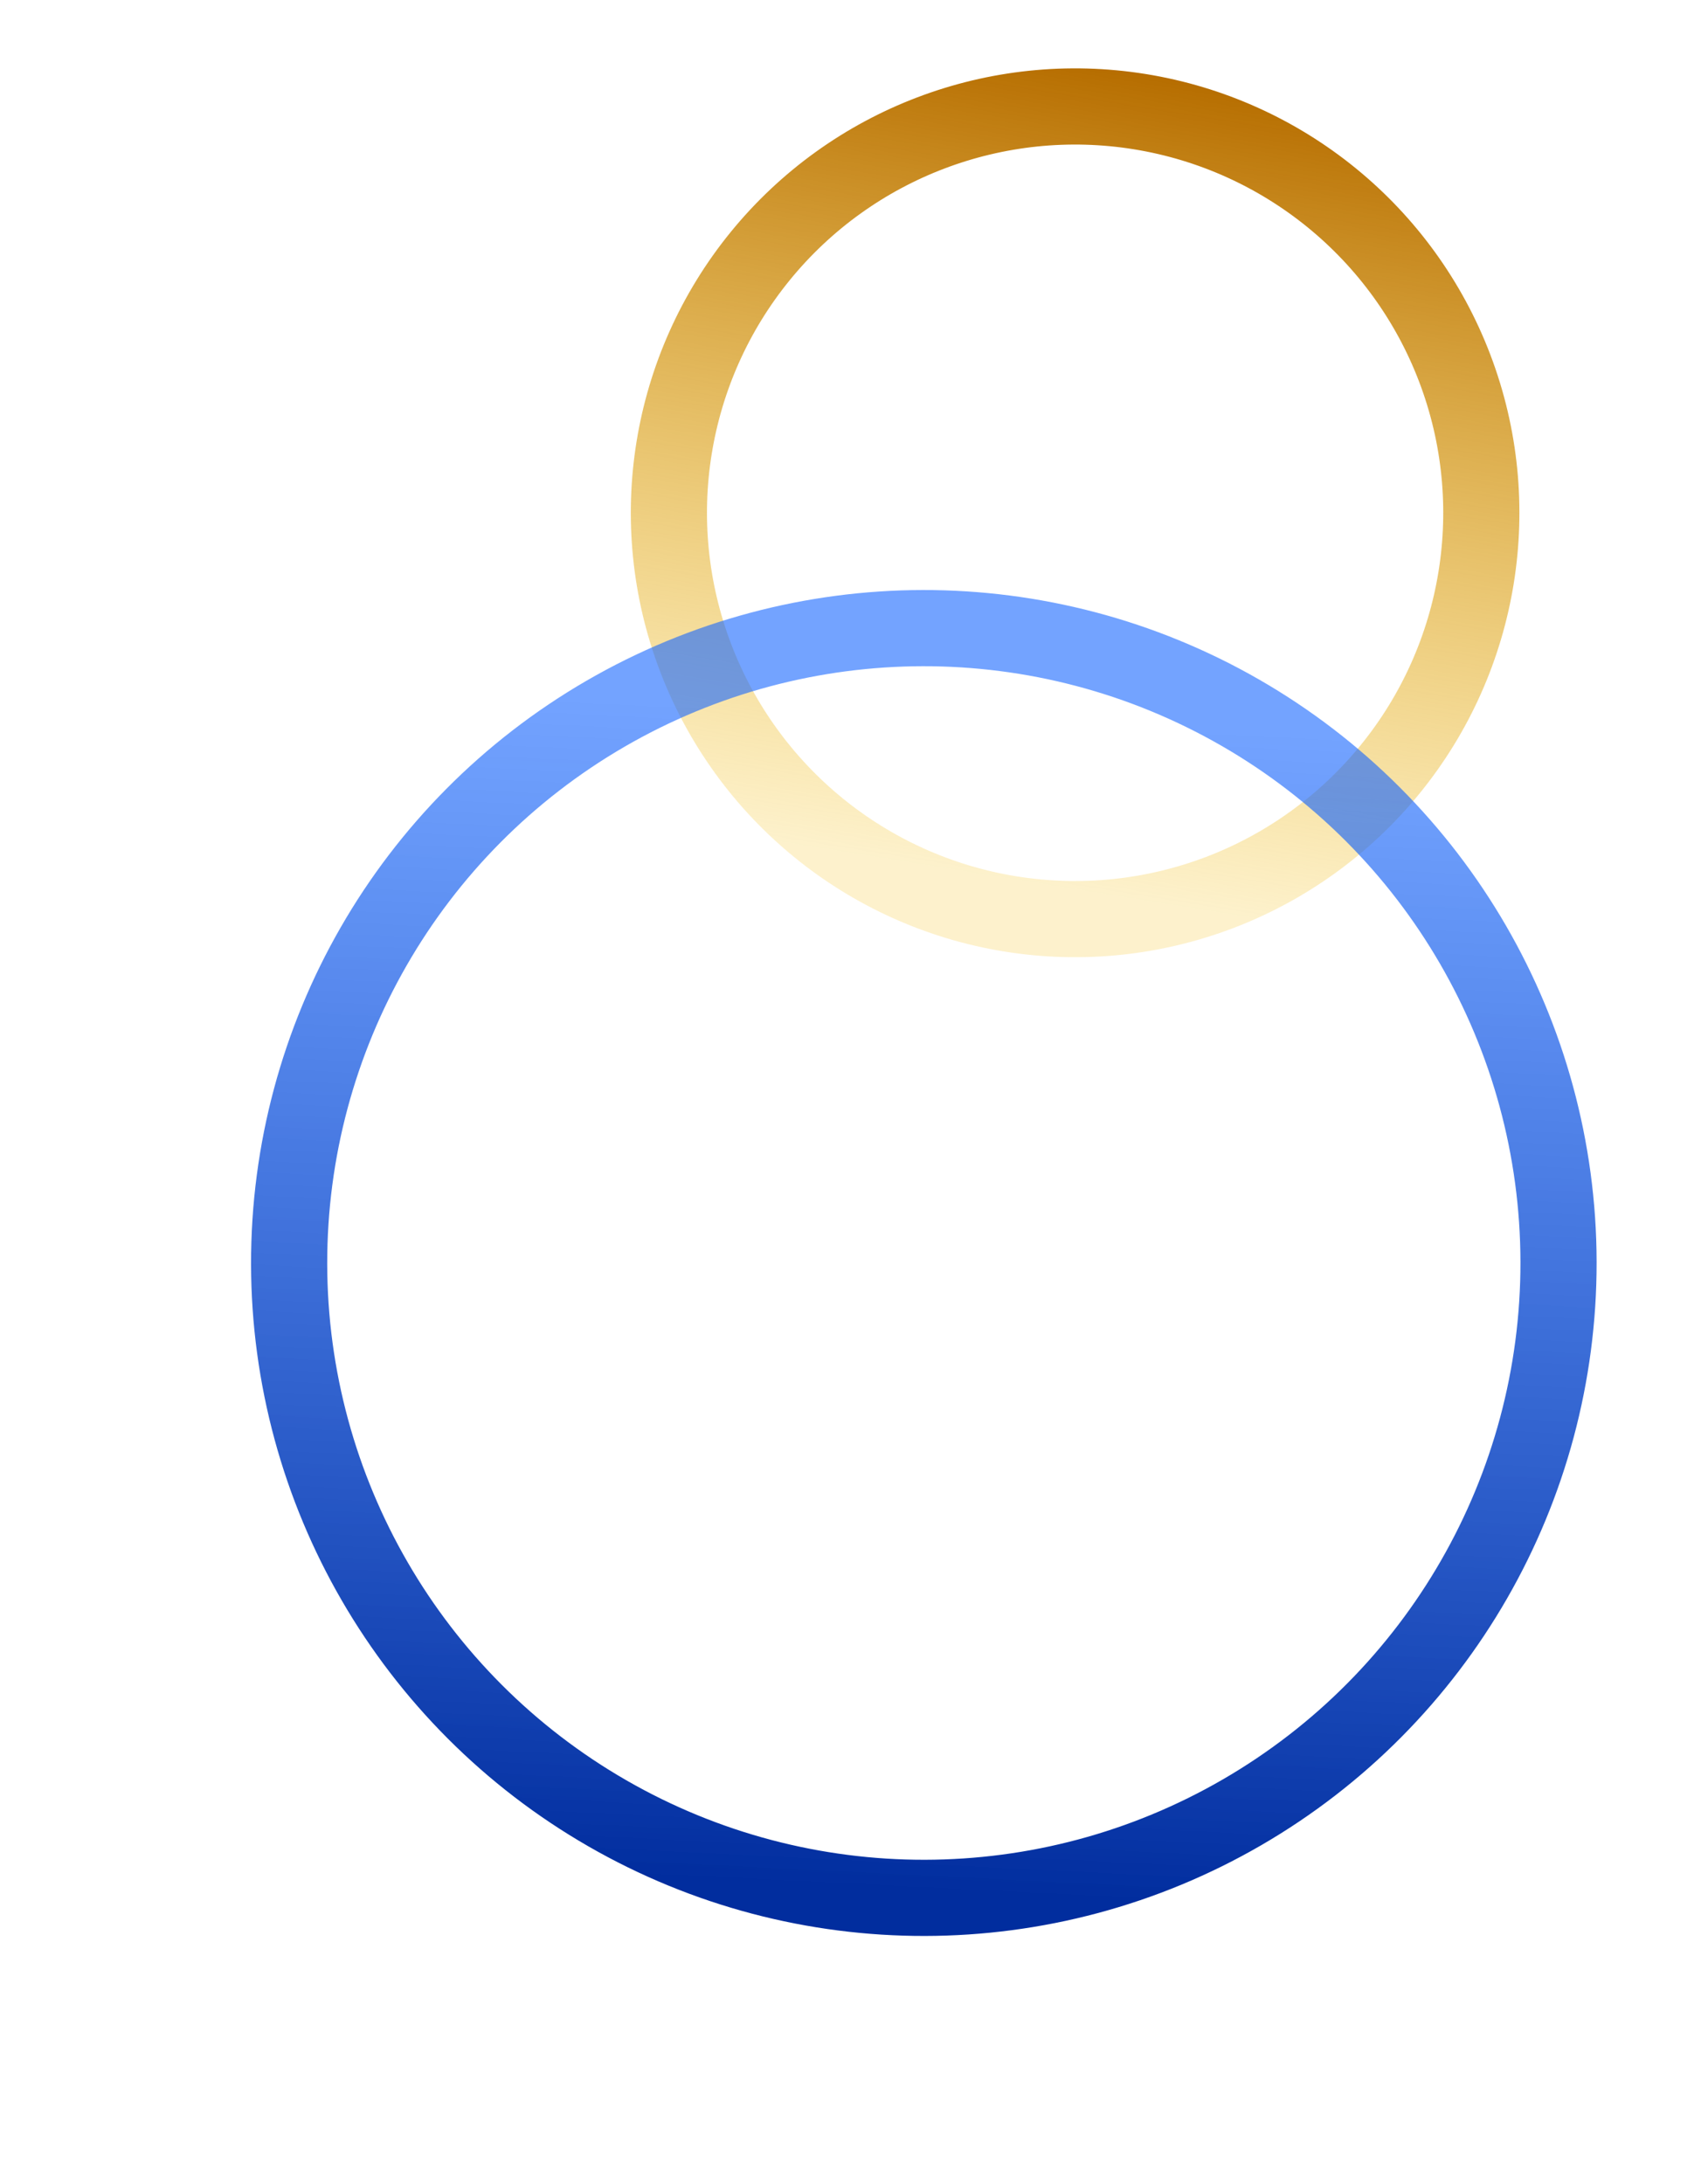 <svg width="268" height="344" viewBox="0 0 268 344" fill="none" xmlns="http://www.w3.org/2000/svg">
<circle cx="169.388" cy="80.77" r="64" transform="rotate(99.179 169.388 80.77)" stroke="url(#paint0_linear_2198_15327)" stroke-width="12"/>
<circle cx="145.554" cy="198.936" r="100" transform="rotate(119.904 145.554 198.936)" stroke="url(#paint1_linear_2198_15327)" stroke-width="12"/>
<defs>
<linearGradient id="paint0_linear_2198_15327" x1="99.388" y1="80.77" x2="239.388" y2="80.77" gradientUnits="userSpaceOnUse">
<stop stop-color="#B66D00"/>
<stop offset="0.92" stop-color="#F4BA00" stop-opacity="0.2"/>
</linearGradient>
<linearGradient id="paint1_linear_2198_15327" x1="235.791" y1="157.758" x2="70.643" y2="242.127" gradientUnits="userSpaceOnUse">
<stop stop-color="#012D9E"/>
<stop offset="1" stop-color="#1666FF" stop-opacity="0.6"/>
</linearGradient>
</defs>
</svg>
